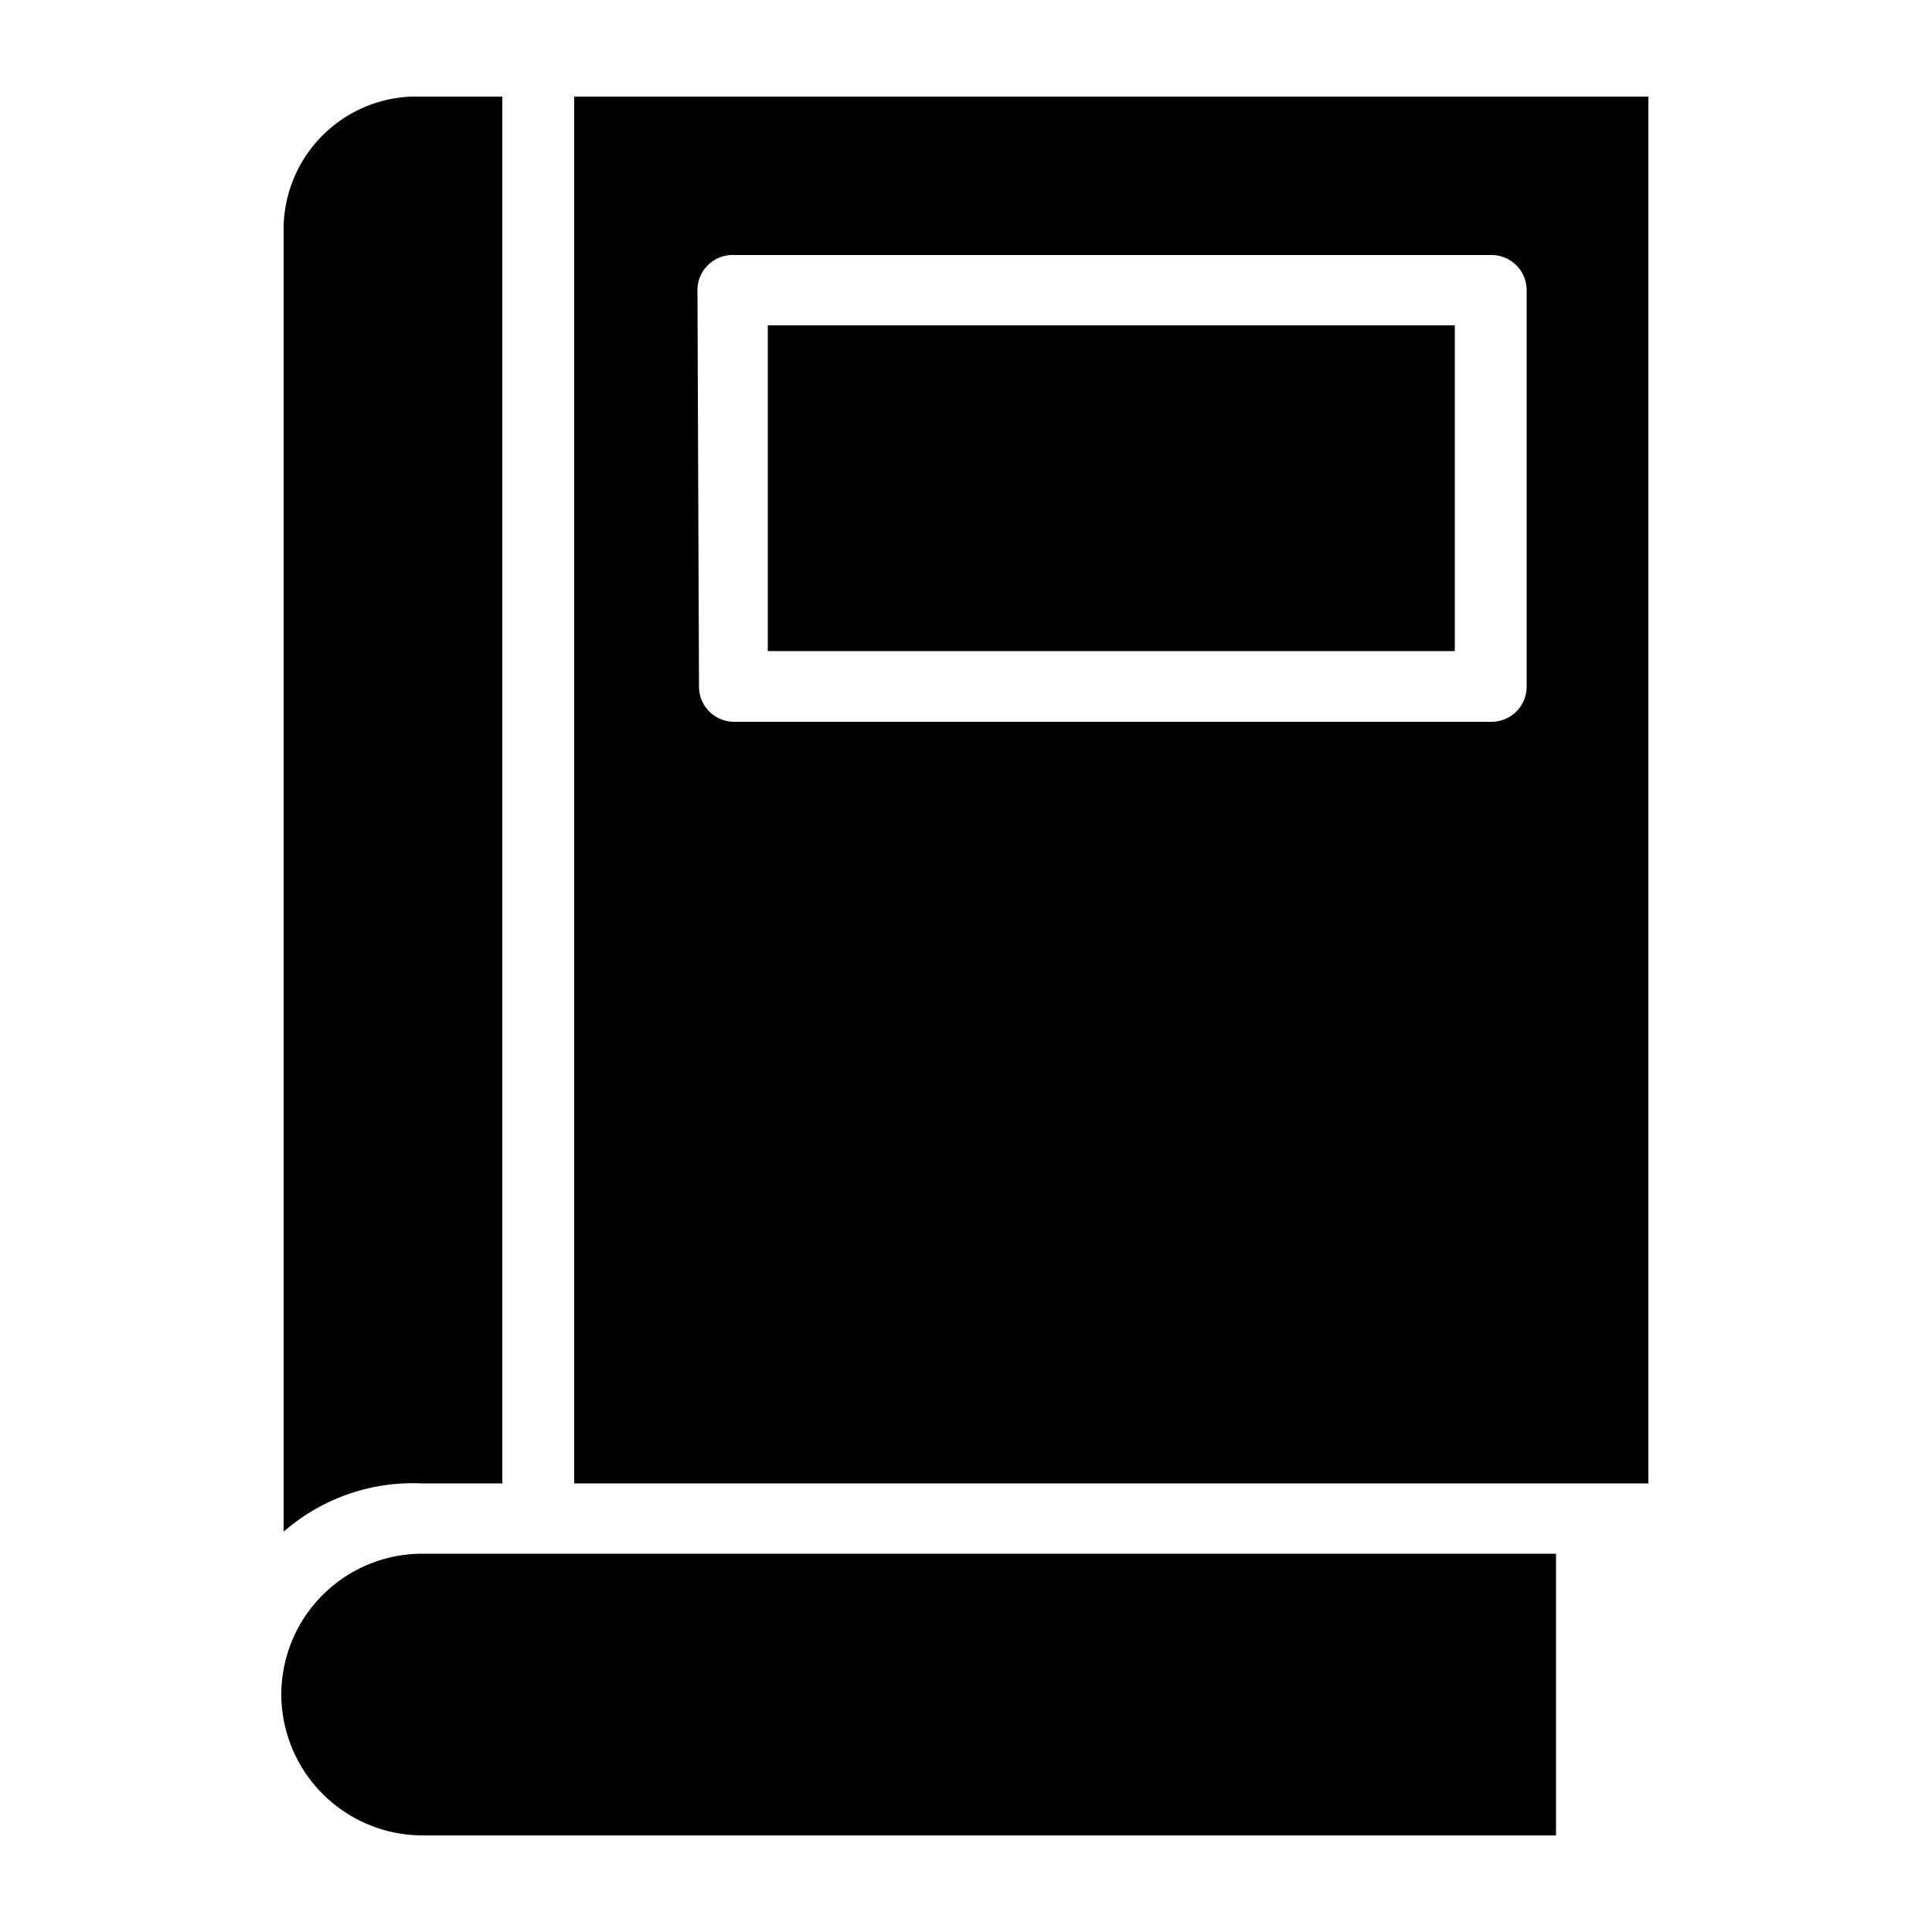 <svg id="Layer_1" data-name="Layer 1" xmlns="http://www.w3.org/2000/svg" xmlns:xlink="http://www.w3.org/1999/xlink" viewBox="0 0 50 50"><defs><style>.cls-1{fill:none;}.cls-2{clip-path:url(#clip-path);}</style><clipPath id="clip-path"><rect class="cls-1" x="2.5" y="2.5" width="45" height="45"/></clipPath></defs><title>SVG boxed 45</title><g class="cls-2"><path d="M7.28 43.85a3.66 3.66.0 003.63 3.65H40.27V40.21H10.91a3.65 3.65.0 00-3.63 3.64z"/><path d="M13 38.39V2.5H10.91A3.44 3.44.0 007.34 6V39.64a5.09 5.09.0 013.57-1.25z"/><path d="M19.87 8.42H37.65v8.43H19.87z"/><path d="M14.86 38.39h27.8V2.5H14.86zM18.05 7.51A.91.91.0 0119 6.6h19.6a.91.91.0 01.91.91V17.77a.91.91.0 01-.91.91H19a.91.91.0 01-.91-.91z"/></g></svg>